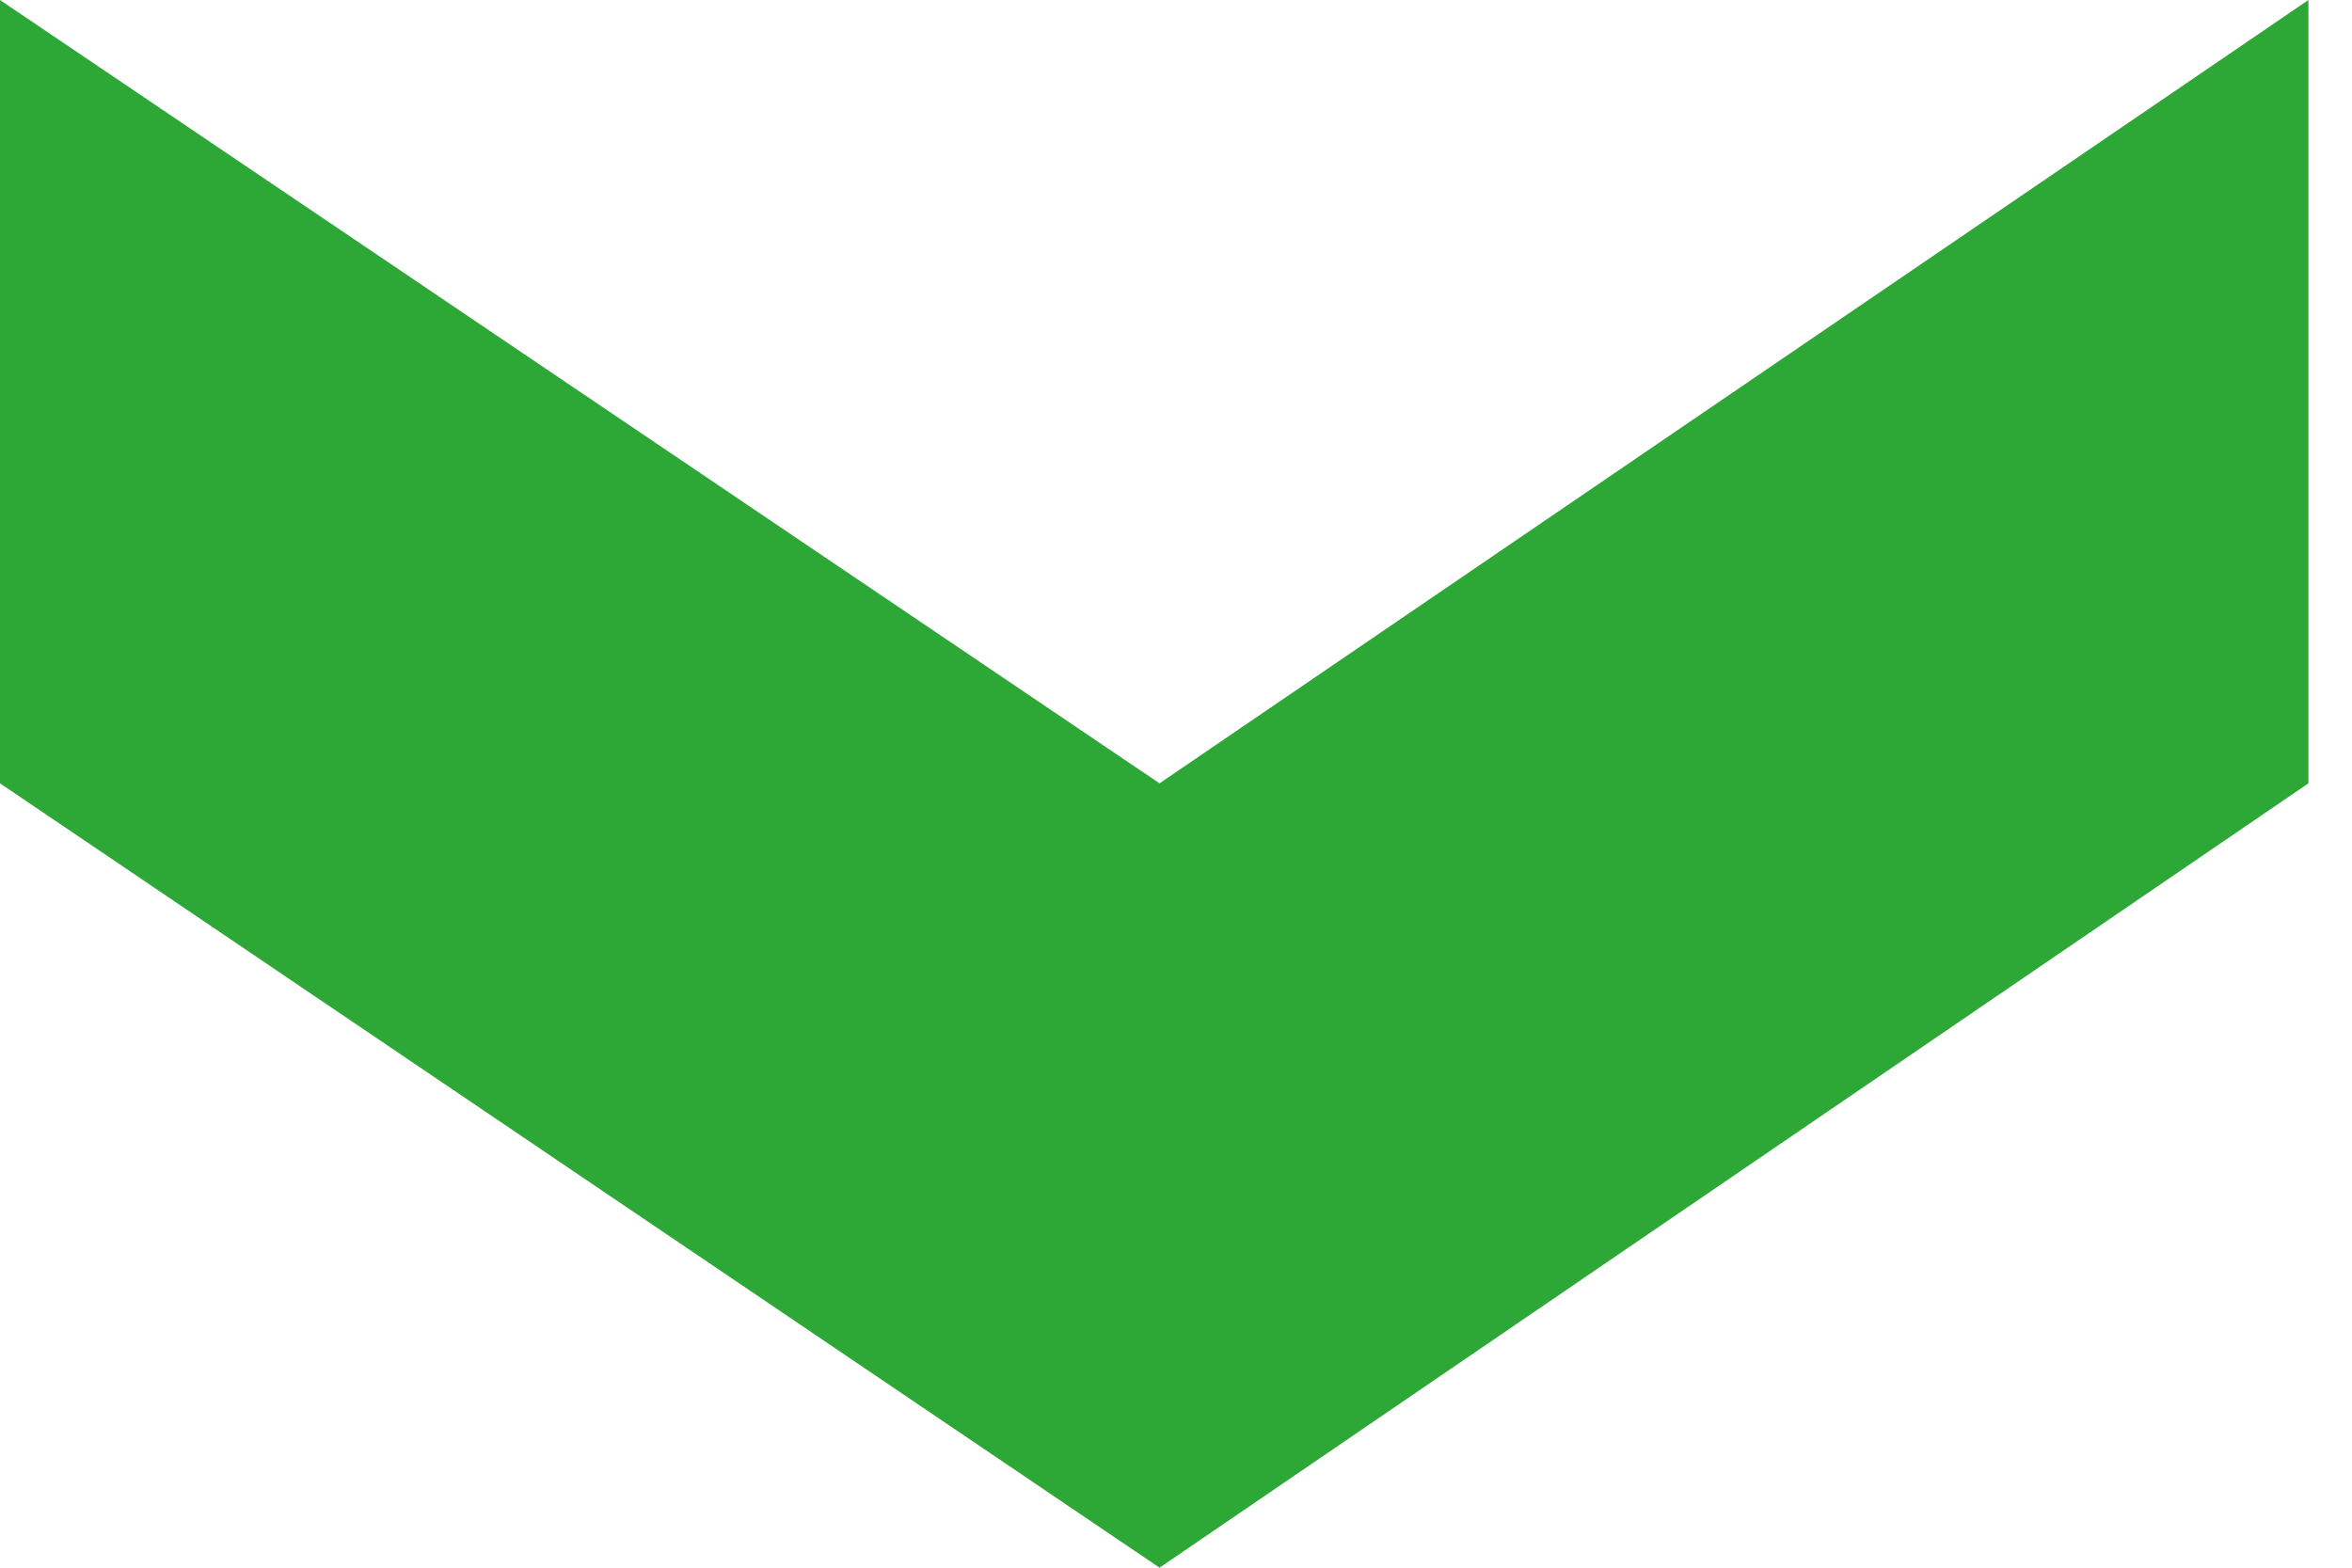 <svg width="36" height="24" viewBox="0 0 36 24" fill="none" xmlns="http://www.w3.org/2000/svg">
<path d="M17.748 11.992L35.333 0L35.333 11.992L17.748 24L-8.44475e-05 11.992L-8.39233e-05 -1.54447e-06L17.748 11.992Z" fill="#2DA837"/>
</svg>
